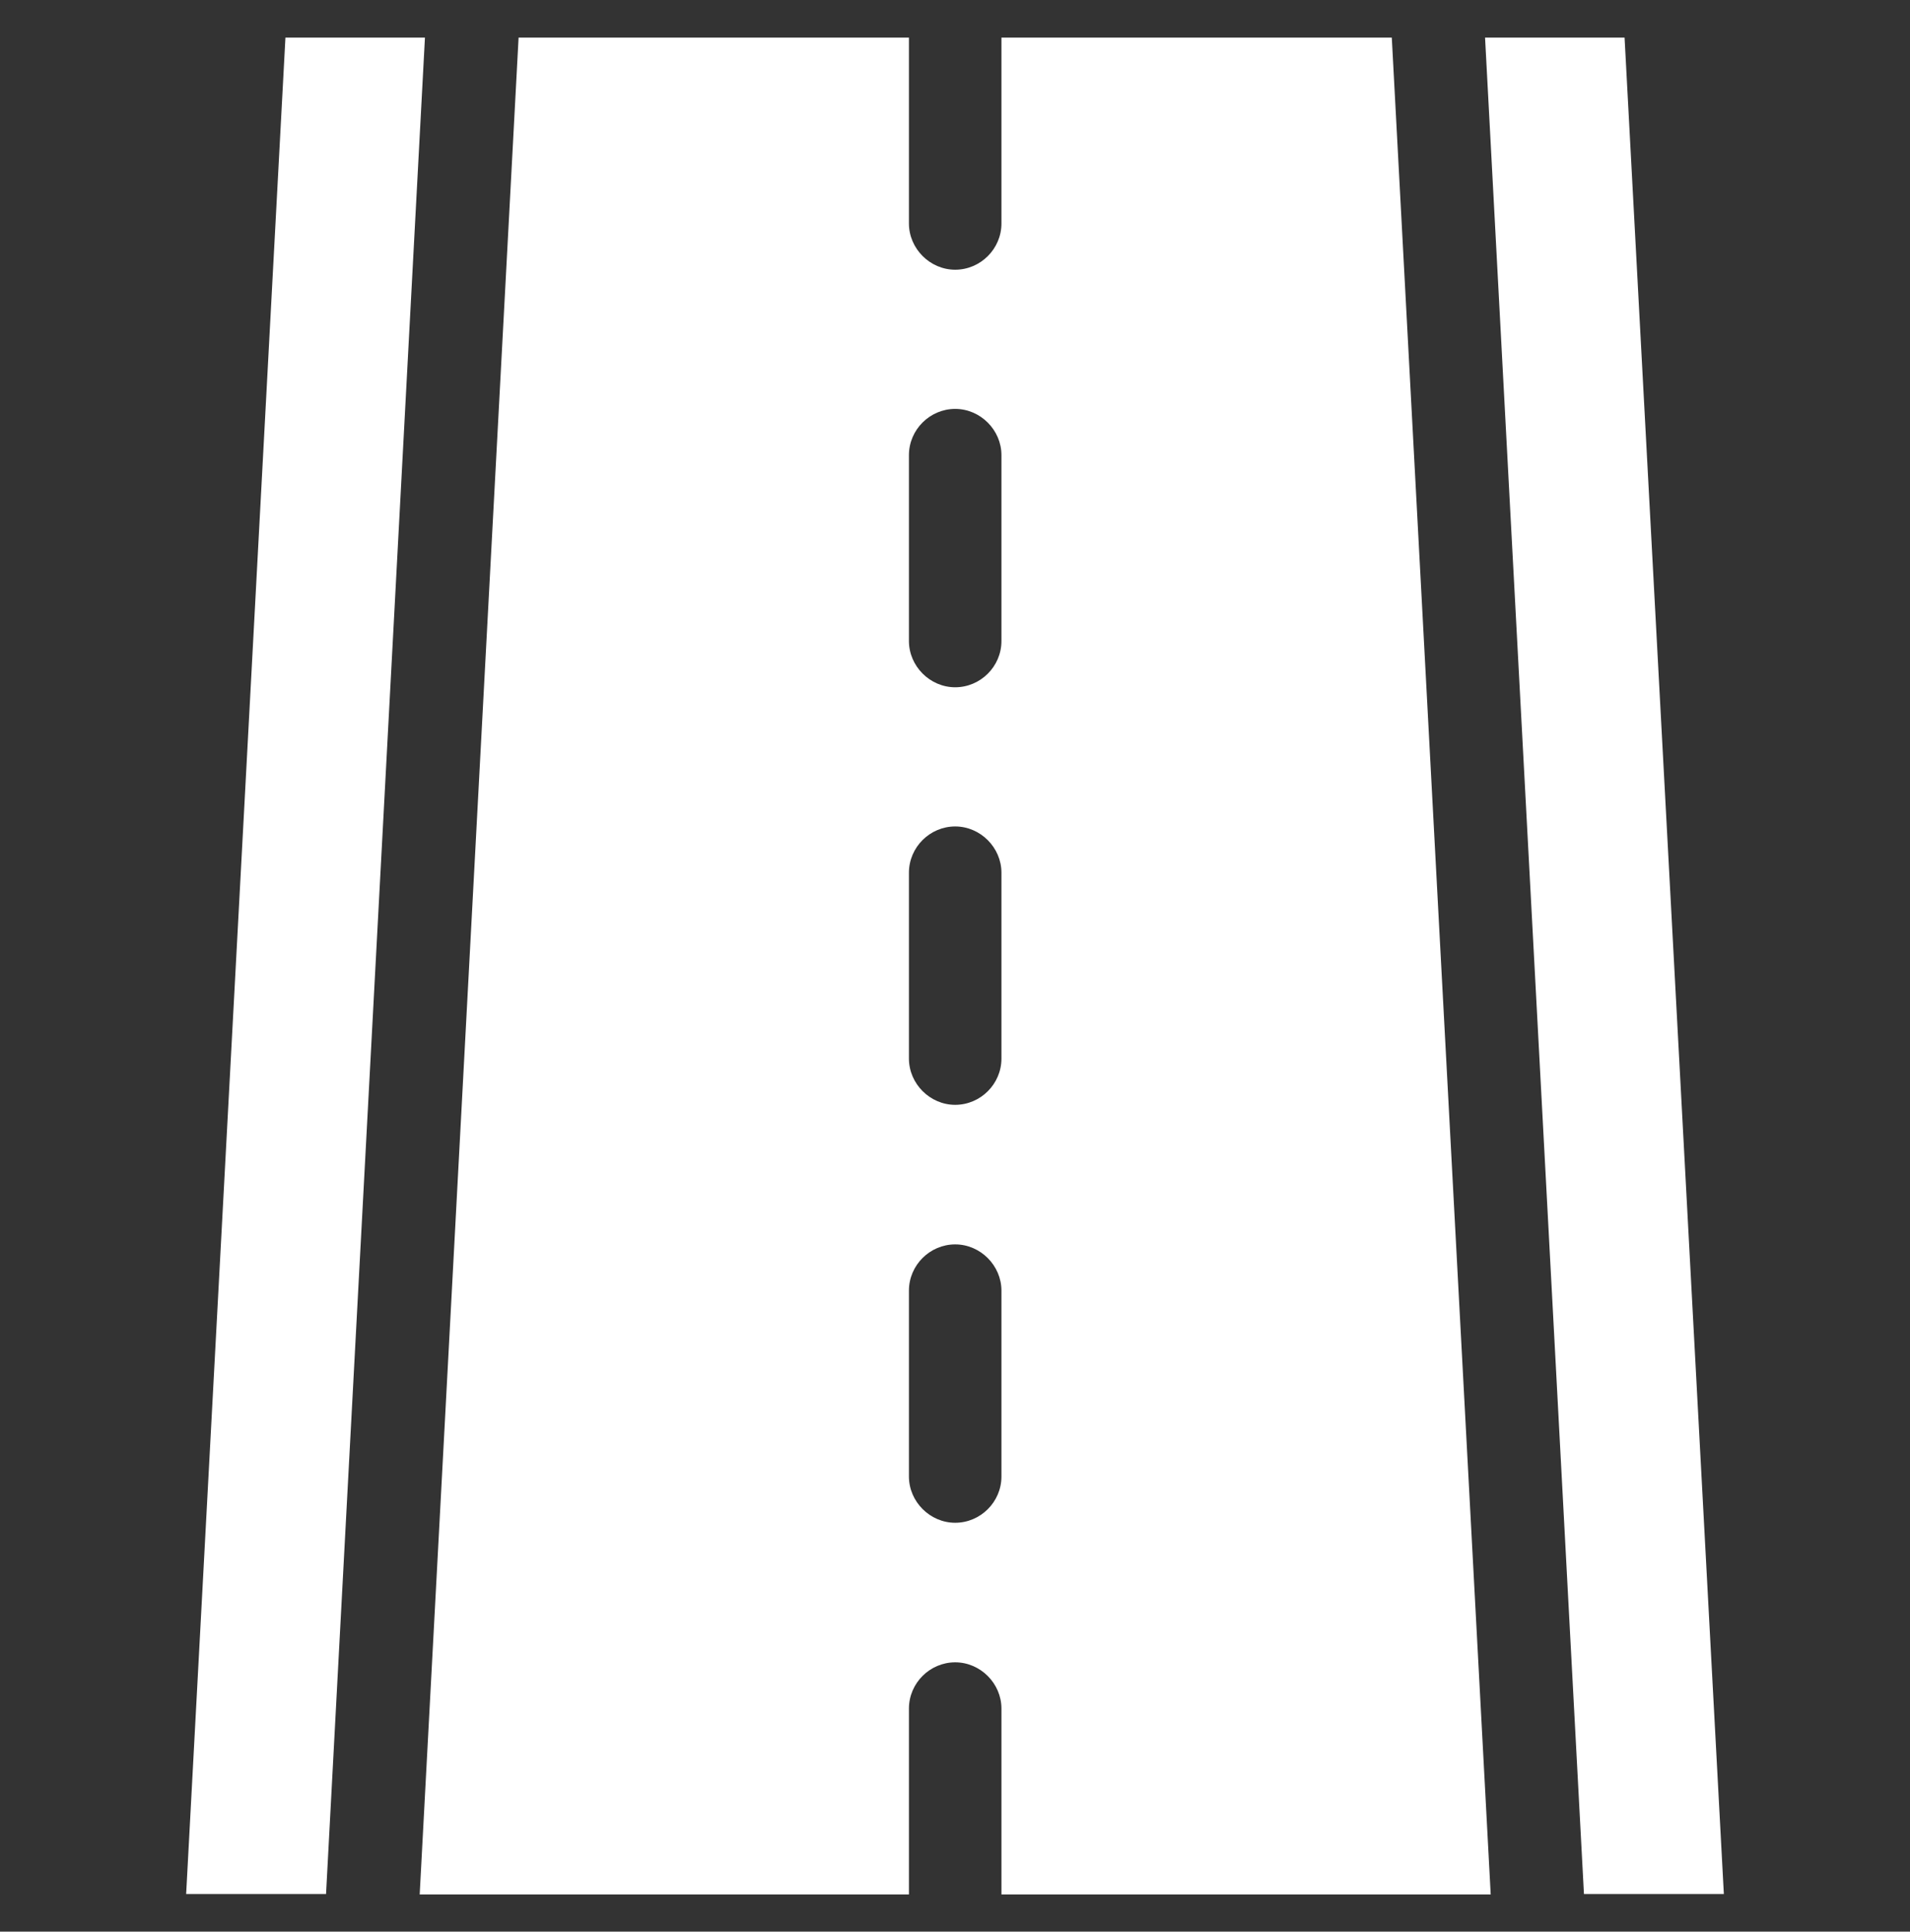<?xml version="1.0" encoding="UTF-8"?><svg id="Layer_1" xmlns="http://www.w3.org/2000/svg" viewBox="0 0 50.79 51.35"><rect x="0" y="0" width="50.79" height="51.35" fill="#333333" stroke="none"/><defs><style>.cls-1{fill:#fff;}</style></defs><polygon class="cls-1" points="4.95 50.35 8.67 50.35 11.3 1 7.59 1 4.95 50.35"/><path class="cls-1" d="M26.63,17.04c0,.68-.56,1.23-1.23,1.23s-1.23-.56-1.23-1.23v-4.94c0-.68.56-1.23,1.23-1.23s1.23.56,1.23,1.23v4.94ZM26.63,28.14c0,.68-.56,1.23-1.23,1.23s-1.23-.56-1.23-1.23v-4.94c0-.68.56-1.23,1.23-1.23s1.23.56,1.23,1.23v4.94ZM26.63,39.25c0,.68-.56,1.23-1.23,1.23s-1.23-.56-1.23-1.23v-4.94c0-.68.56-1.23,1.23-1.23s1.23.56,1.23,1.23v4.94ZM26.63,1v4.94c0,.68-.56,1.23-1.23,1.23s-1.23-.56-1.23-1.23V1h-10.38l-2.63,49.36h13.01v-4.94c0-.68.56-1.23,1.23-1.23s1.23.56,1.23,1.23v4.94h13.01L37.01,1h-10.38Z"/><polygon class="cls-1" points="45.84 50.35 43.2 1 39.49 1 42.12 50.35 45.84 50.35"/></svg>